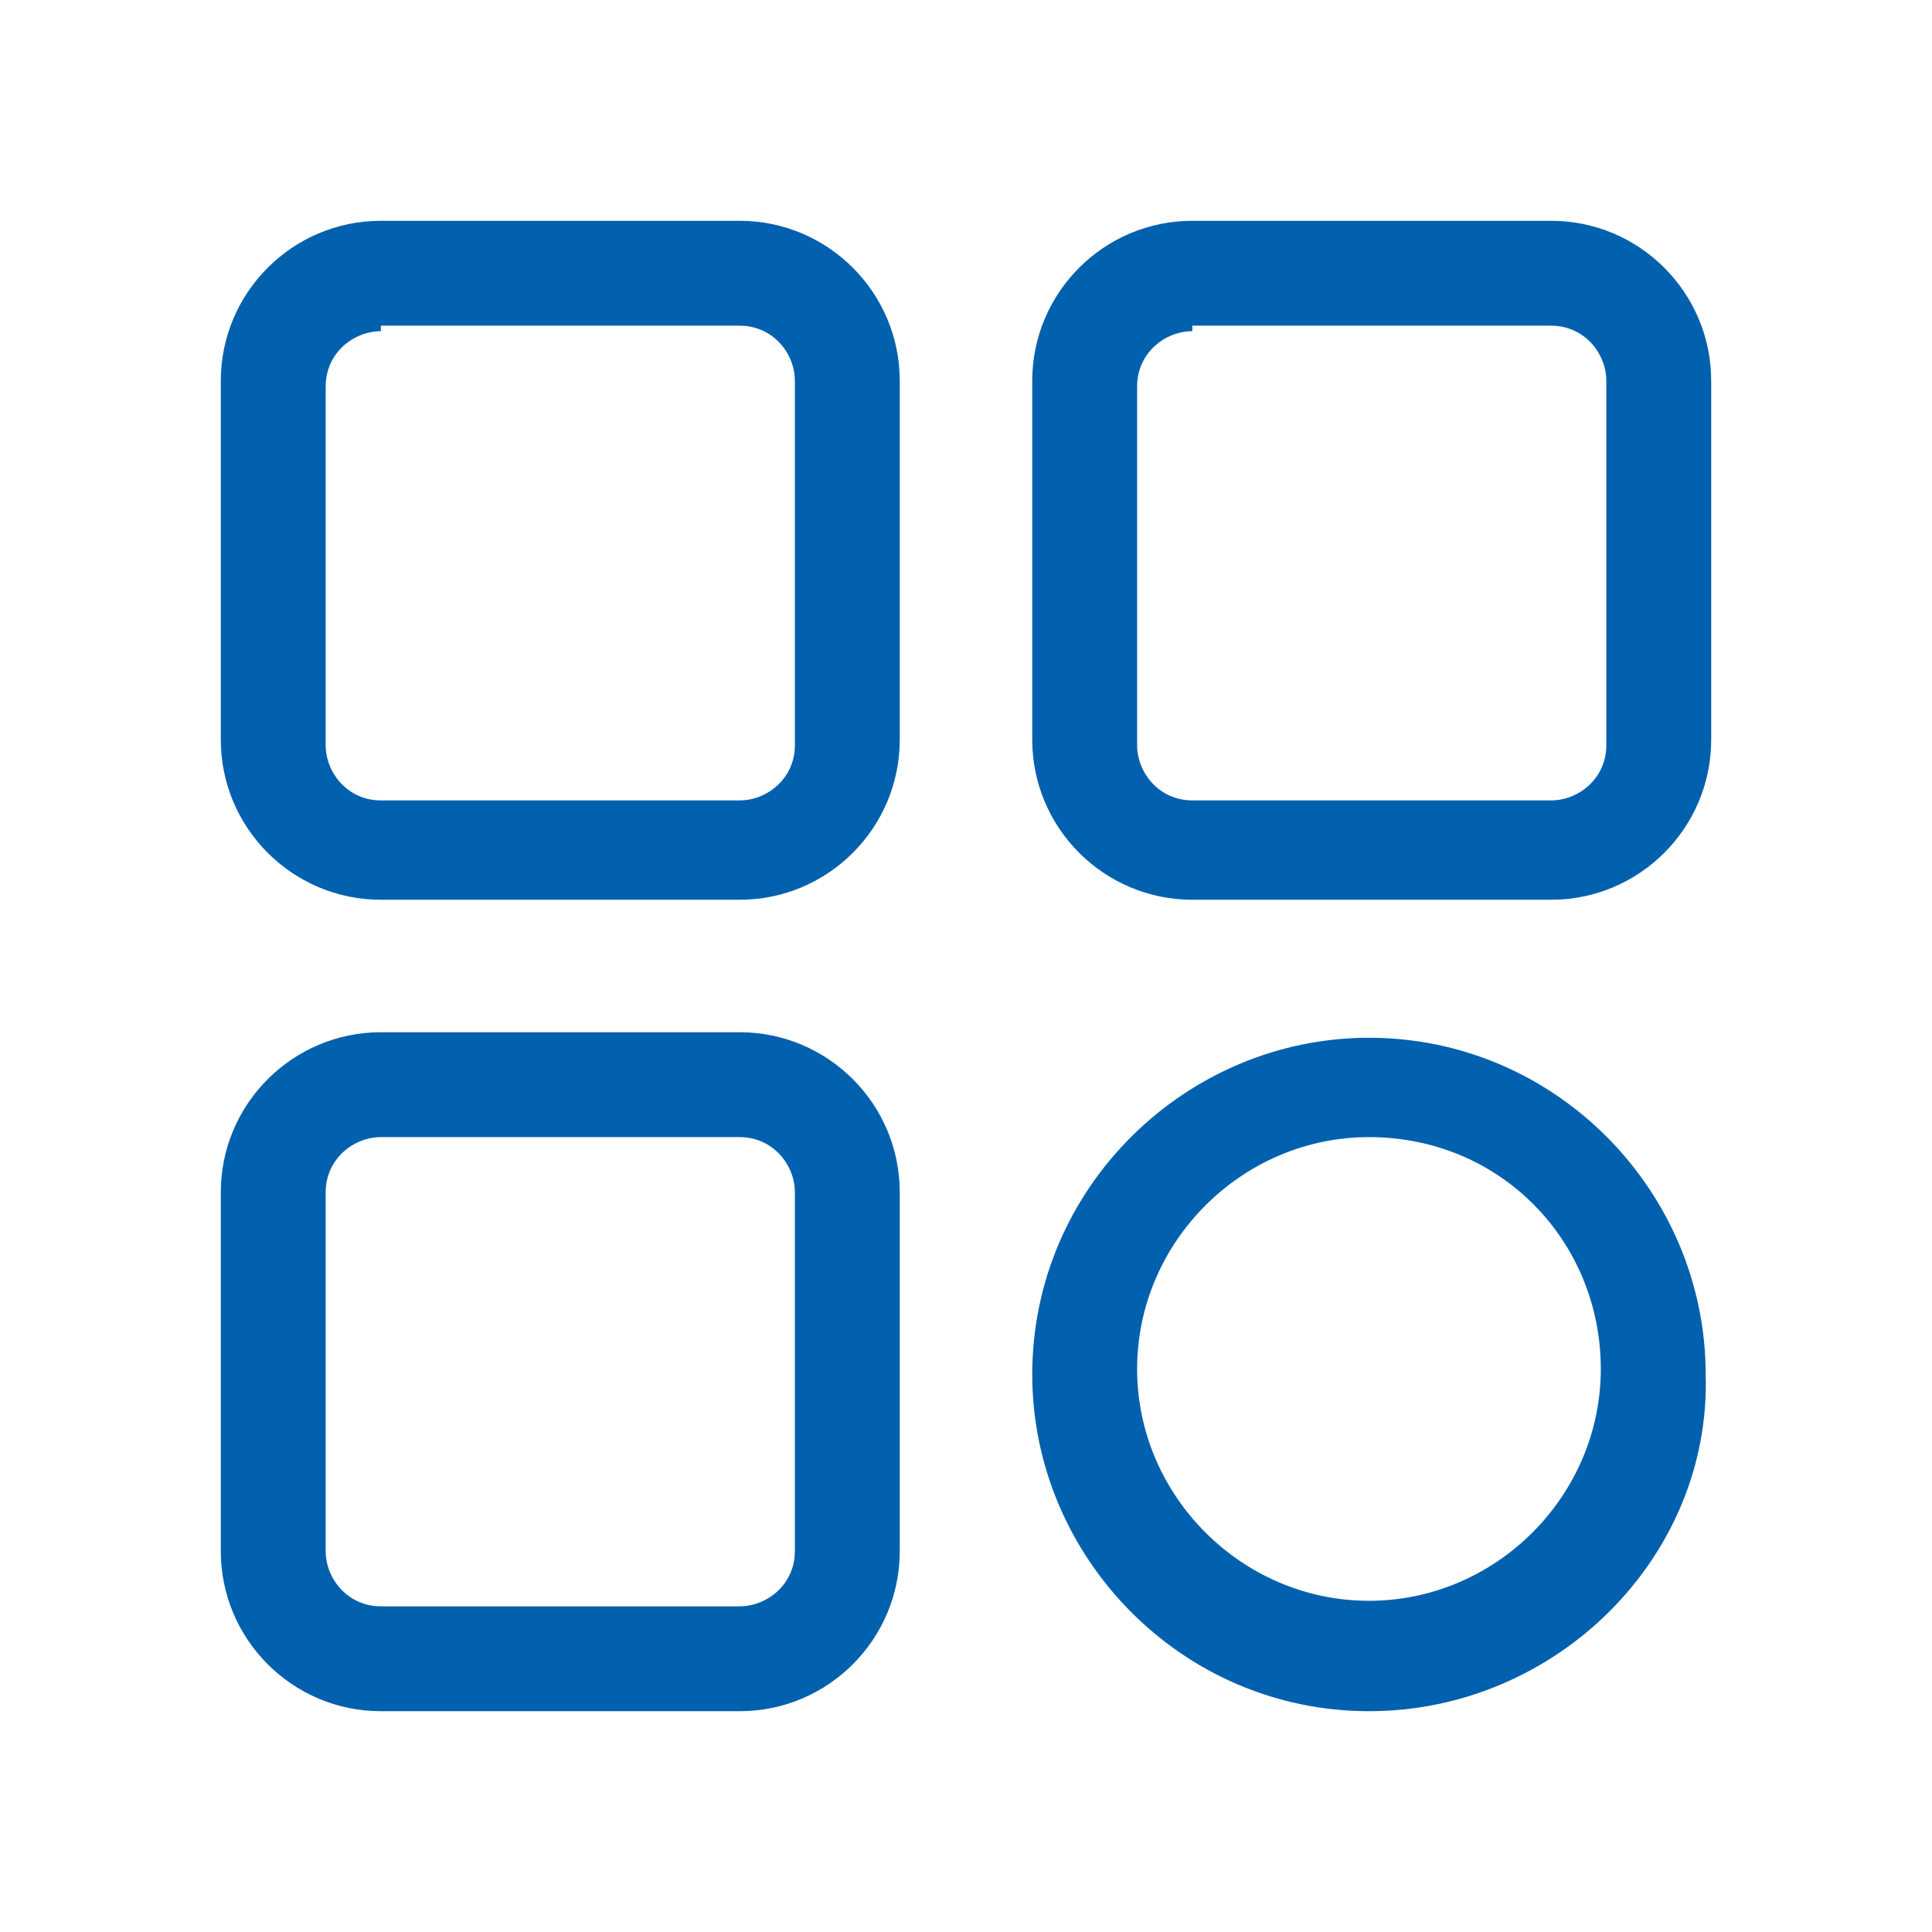 <?xml version="1.0" encoding="utf-8"?>
<!-- Generator: Adobe Illustrator 22.0.1, SVG Export Plug-In . SVG Version: 6.00 Build 0)  -->
<svg version="1.1" id="Layer_1" xmlns="http://www.w3.org/2000/svg" xmlns:xlink="http://www.w3.org/1999/xlink" x="0px" y="0px"
	 viewBox="0 0 35 35" style="enable-background:new 0 0 35 35;" xml:space="preserve">
<style type="text/css">
	.st0{fill:#FFFFFF;fill-opacity:0;}
	.st1{fill:#0161AE;}
</style>
<title>icon-klantenservice-advies</title>
<rect class="st0" width="35" height="35"/>
<g>
	<g>
		<path class="st1" d="M6.9,16.1h6.5c1.5,0,2.6-1.2,2.6-2.6V6.9c0-1.5-1.2-2.6-2.6-2.6H6.9c-1.5,0-2.6,1.2-2.6,2.6v6.5
			C4.3,14.9,5.5,16.1,6.9,16.1z M5.7,6.9c0-0.7,0.5-1.2,1.2-1.2h6.5c0.7,0,1.2,0.5,1.2,1.2v6.5c0,0.7-0.5,1.2-1.2,1.2H6.9
			c-0.7,0-1.2-0.5-1.2-1.2V6.9z"/>
		<path class="st1" d="M13.4,16.3H6.9C5.3,16.3,4,15,4,13.4V6.9C4,5.3,5.3,4,6.9,4h6.5c1.6,0,2.9,1.3,2.9,2.9v6.5
			C16.3,15,15,16.3,13.4,16.3z M6.9,4.5c-1.3,0-2.4,1.1-2.4,2.4v6.5c0,1.3,1.1,2.4,2.4,2.4h6.5c1.3,0,2.4-1.1,2.4-2.4V6.9
			c0-1.3-1.1-2.4-2.4-2.4H6.9z M13.4,14.9H6.9c-0.8,0-1.5-0.6-1.5-1.5V6.9c0-0.8,0.6-1.5,1.5-1.5h6.5c0.8,0,1.5,0.6,1.5,1.5v6.5
			C14.9,14.2,14.2,14.9,13.4,14.9z M6.9,6c-0.5,0-1,0.4-1,1v6.5c0,0.5,0.4,1,1,1h6.5c0.5,0,1-0.4,1-1V6.9c0-0.5-0.4-1-1-1H6.9z"/>
	</g>
	<g>
		<path class="st1" d="M28.1,4.3h-6.5c-1.5,0-2.6,1.2-2.6,2.6v6.5c0,1.5,1.2,2.6,2.6,2.6h6.5c1.5,0,2.6-1.2,2.6-2.6V6.9
			C30.7,5.5,29.5,4.3,28.1,4.3z M29.3,13.4c0,0.7-0.5,1.2-1.2,1.2h-6.5c-0.7,0-1.2-0.5-1.2-1.2V6.9c0-0.7,0.5-1.2,1.2-1.2h6.5
			c0.7,0,1.2,0.5,1.2,1.2C29.3,6.9,29.3,13.4,29.3,13.4z"/>
		<path class="st1" d="M28.1,16.3h-6.5c-1.6,0-2.9-1.3-2.9-2.9V6.9C18.7,5.3,20,4,21.6,4h6.5C29.7,4,31,5.3,31,6.9v6.5
			C31,15,29.7,16.3,28.1,16.3z M21.6,4.5c-1.3,0-2.4,1.1-2.4,2.4v6.5c0,1.3,1.1,2.4,2.4,2.4h6.5c1.3,0,2.4-1.1,2.4-2.4V6.9
			c0-1.3-1.1-2.4-2.4-2.4H21.6z M28.1,14.9h-6.5c-0.8,0-1.5-0.6-1.5-1.5V6.9c0-0.8,0.6-1.5,1.5-1.5h6.5c0.8,0,1.5,0.6,1.5,1.5v6.5
			C29.5,14.2,28.9,14.9,28.1,14.9z M21.6,6c-0.5,0-1,0.4-1,1v6.5c0,0.5,0.4,1,1,1h6.5c0.5,0,1-0.4,1-1V6.9c0-0.5-0.4-1-1-1H21.6z"/>
	</g>
	<g>
		<path class="st1" d="M6.9,30.7h6.5c1.5,0,2.6-1.2,2.6-2.6v-6.5c0-1.5-1.2-2.6-2.6-2.6H6.9c-1.5,0-2.6,1.2-2.6,2.6v6.5
			C4.3,29.5,5.5,30.7,6.9,30.7z M5.7,21.6c0-0.7,0.5-1.2,1.2-1.2h6.5c0.7,0,1.2,0.5,1.2,1.2v6.5c0,0.7-0.5,1.2-1.2,1.2H6.9
			c-0.7,0-1.2-0.5-1.2-1.2V21.6z"/>
		<path class="st1" d="M13.4,31H6.9C5.3,31,4,29.7,4,28.1v-6.5c0-1.6,1.3-2.9,2.9-2.9h6.5c1.6,0,2.9,1.3,2.9,2.9v6.5
			C16.3,29.7,15,31,13.4,31z M6.9,19.2c-1.3,0-2.4,1.1-2.4,2.4v6.5c0,1.3,1.1,2.4,2.4,2.4h6.5c1.3,0,2.4-1.1,2.4-2.4v-6.5
			c0-1.3-1.1-2.4-2.4-2.4H6.9z M13.4,29.5H6.9c-0.8,0-1.5-0.6-1.5-1.5v-6.5c0-0.8,0.6-1.5,1.5-1.5h6.5c0.8,0,1.5,0.6,1.5,1.5v6.5
			C14.9,28.9,14.2,29.5,13.4,29.5z M6.9,20.6c-0.5,0-1,0.4-1,1v6.5c0,0.5,0.4,1,1,1h6.5c0.5,0,1-0.4,1-1v-6.5c0-0.5-0.4-1-1-1H6.9z"
			/>
	</g>
	<g>
		<path class="st1" d="M24.8,18.9c-3.3,0-5.9,2.6-5.9,5.9s2.6,5.9,5.9,5.9s5.9-2.6,5.9-5.9S28.1,18.9,24.8,18.9z M24.8,29.3
			c-2.5,0-4.5-2-4.5-4.5s2-4.5,4.5-4.5s4.5,2,4.5,4.5S27.3,29.3,24.8,29.3z"/>
		<path class="st1" d="M24.8,31c-3.4,0-6.1-2.8-6.1-6.1c0-3.4,2.8-6.1,6.1-6.1c3.4,0,6.1,2.8,6.1,6.1C31,28.2,28.2,31,24.8,31z
			 M24.8,19.2c-3.1,0-5.7,2.5-5.7,5.7s2.5,5.6,5.7,5.6s5.6-2.5,5.6-5.6S27.9,19.2,24.8,19.2z M24.8,29.5c-2.6,0-4.7-2.1-4.7-4.7
			s2.1-4.7,4.7-4.7s4.7,2.1,4.7,4.7S27.4,29.5,24.8,29.5z M24.8,20.6c-2.3,0-4.2,1.9-4.2,4.2s1.9,4.2,4.2,4.2s4.2-1.9,4.2-4.2
			S27.2,20.6,24.8,20.6z"/>
	</g>
</g>
</svg>
